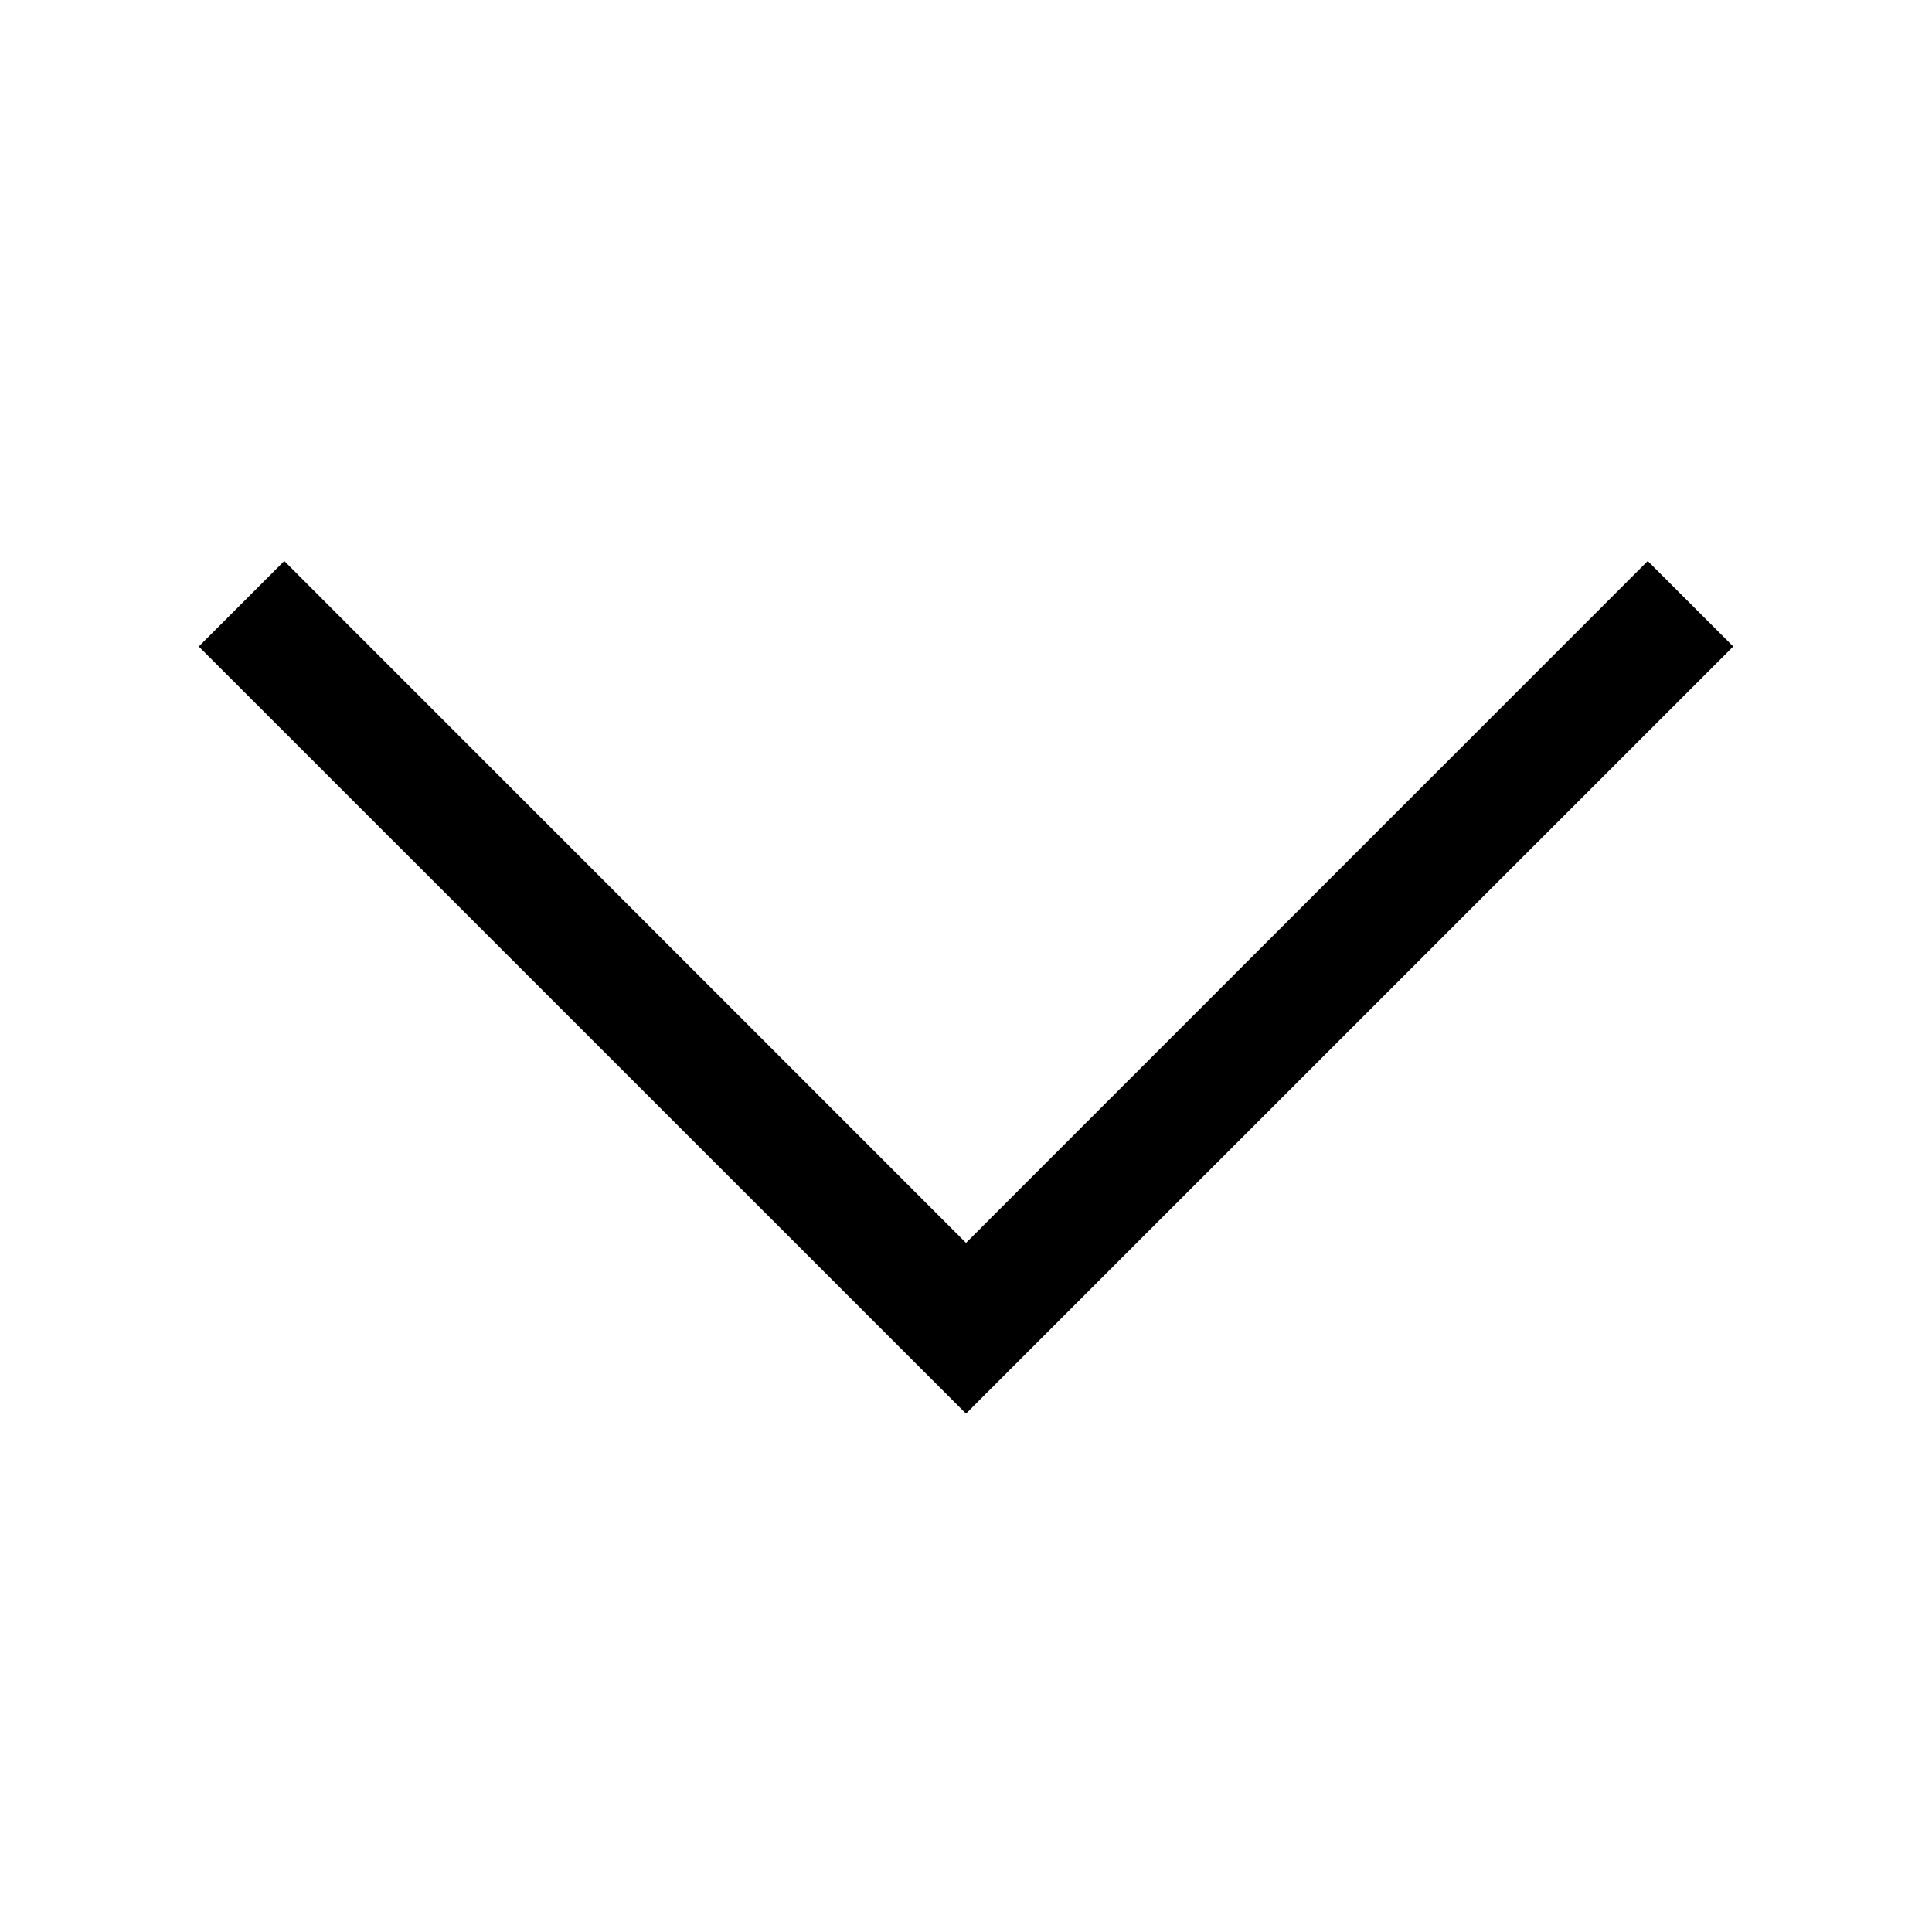 <svg width="16" height="16" viewBox="0 0 16 16" fill="none" xmlns="http://www.w3.org/2000/svg">
<path fill-rule="evenodd" clip-rule="evenodd" d="M8 11.707L1.646 5.354L2.354 4.646L8 10.293L13.646 4.646L14.354 5.354L8 11.707Z" fill="black"/>
</svg>
